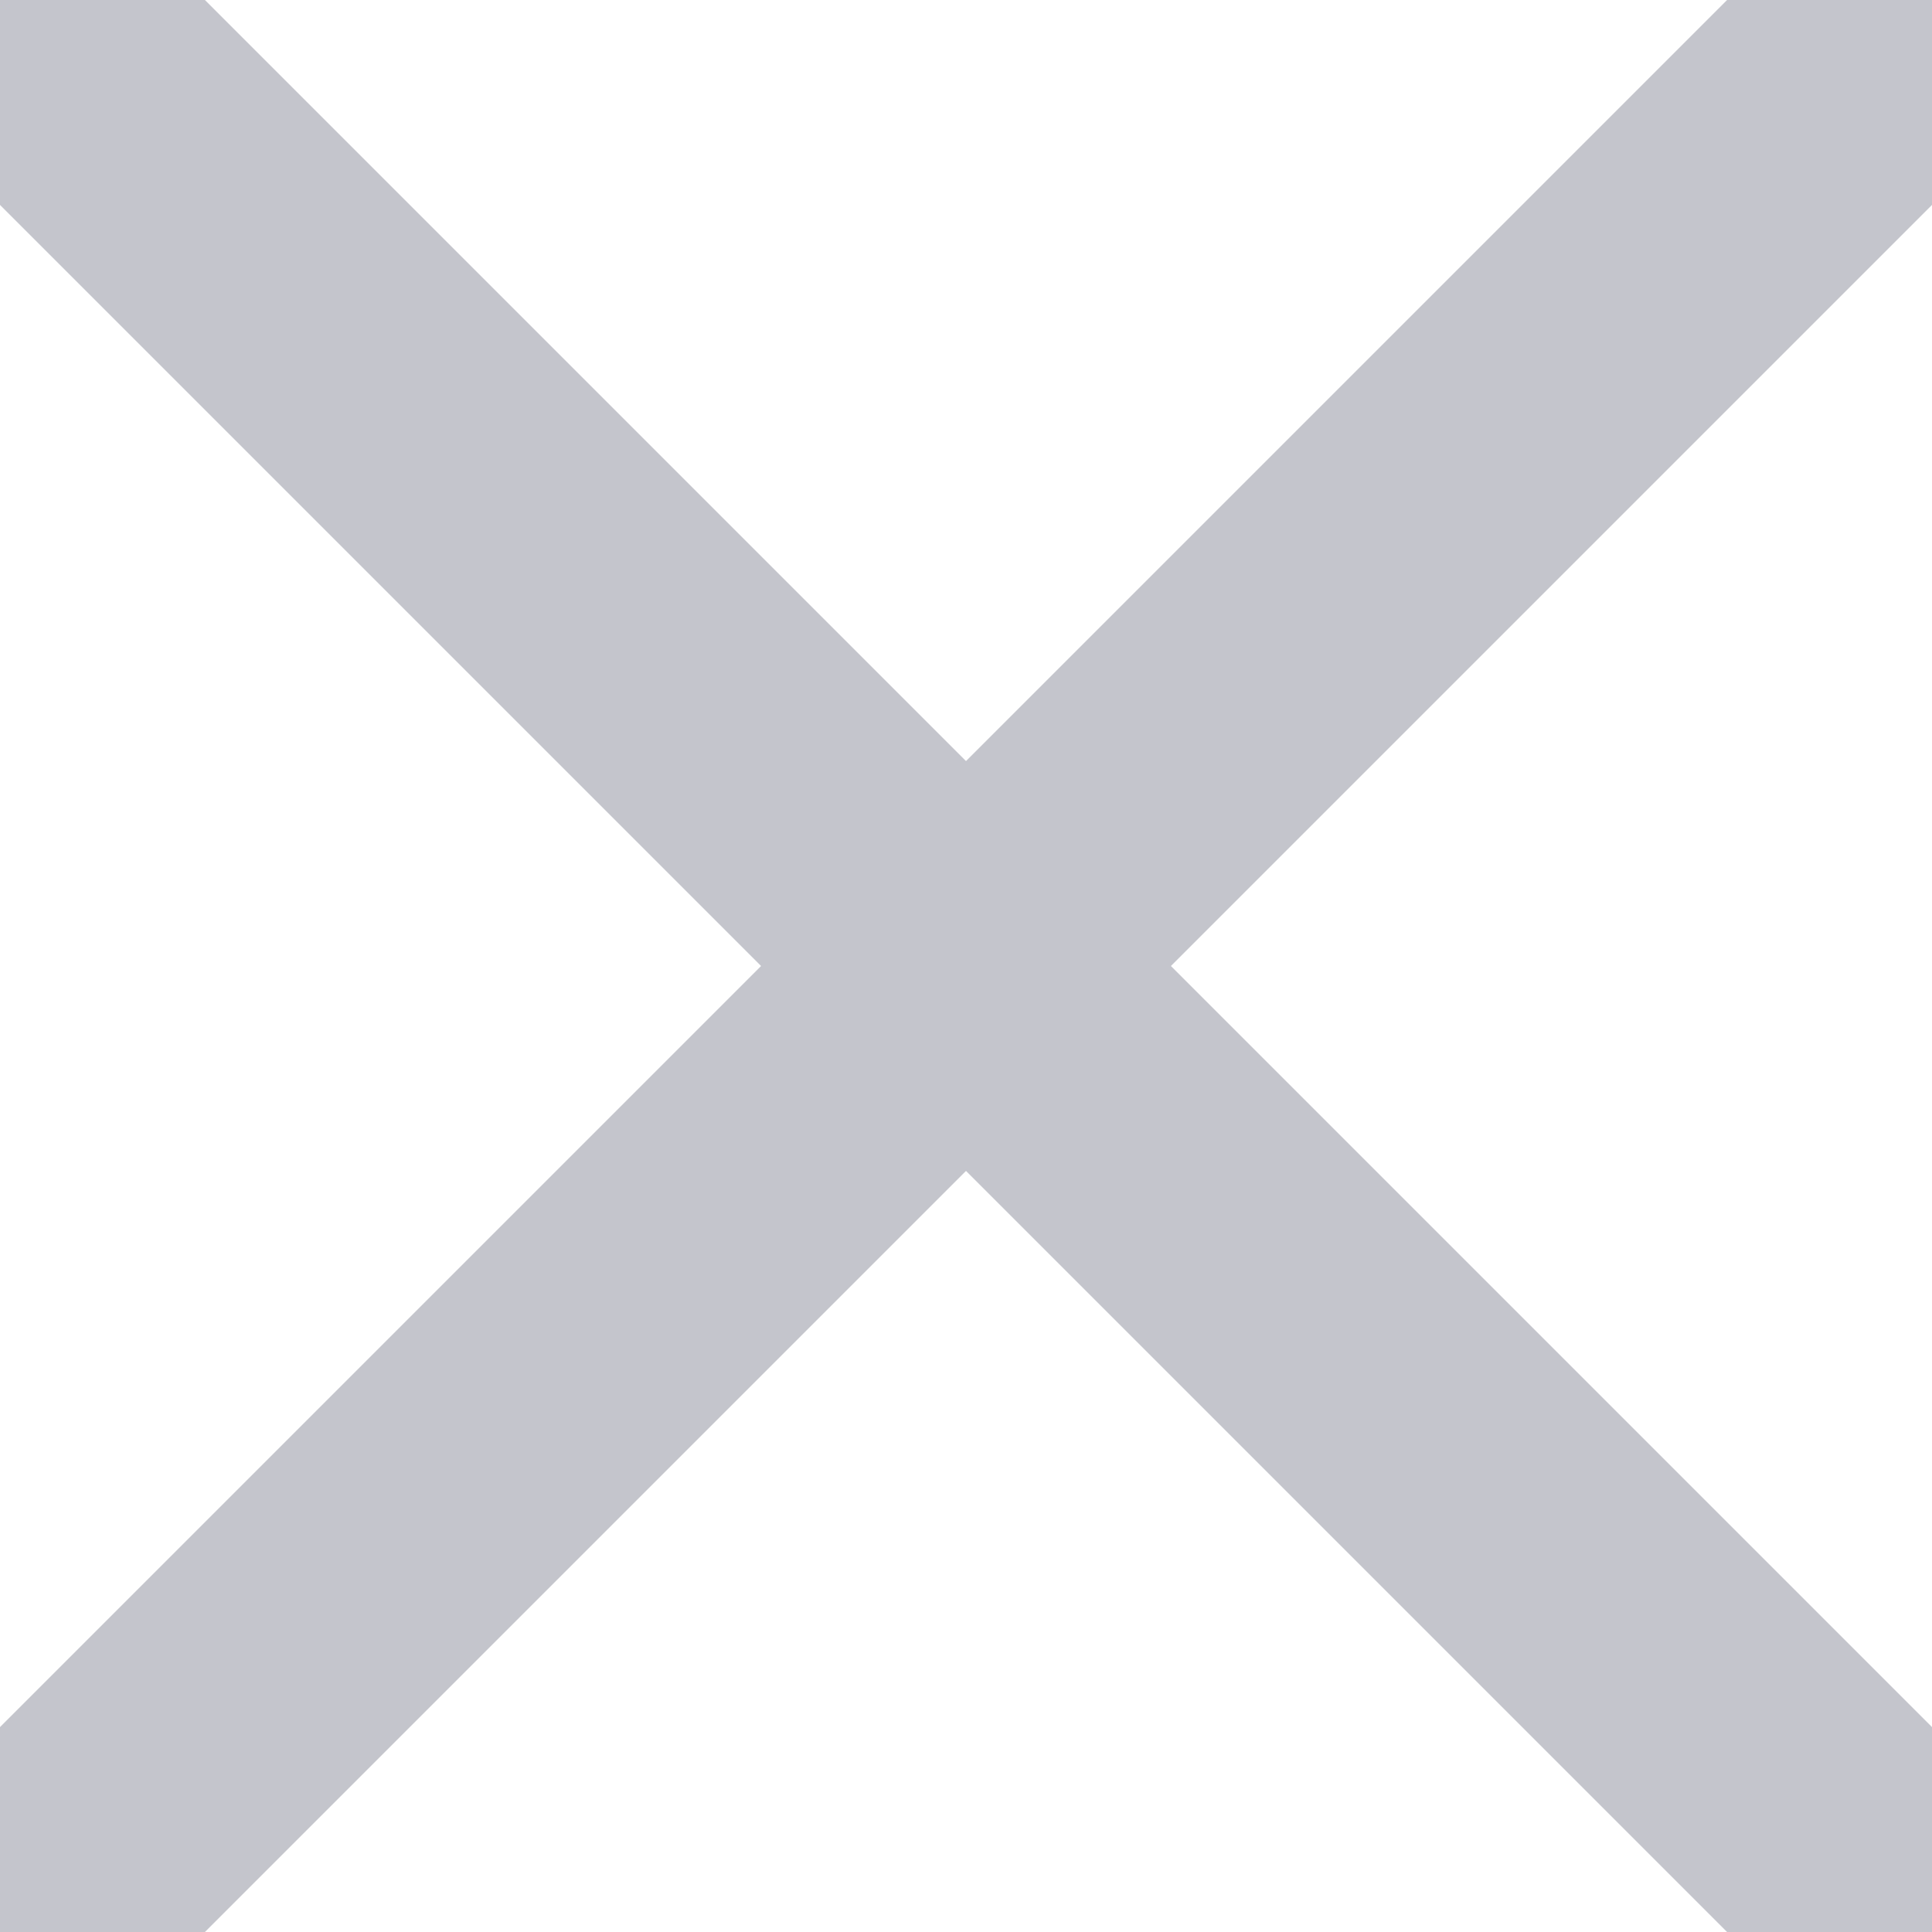 <svg
        class="group-11214"
        width="10"
        height="10"
        viewBox="0 0 10 10"
        fill="none"
        xmlns="http://www.w3.org/2000/svg">
    <path
            d="M10 0L-5.00202e-07 10"
            stroke="#C4C5CC"
            stroke-width="1.5"
            stroke-linecap="round" />
    <path
            d="M10 10L3.42729e-07 0"
            stroke="#C4C5CC"
            stroke-width="1.5"
            stroke-linecap="round" />
</svg>

